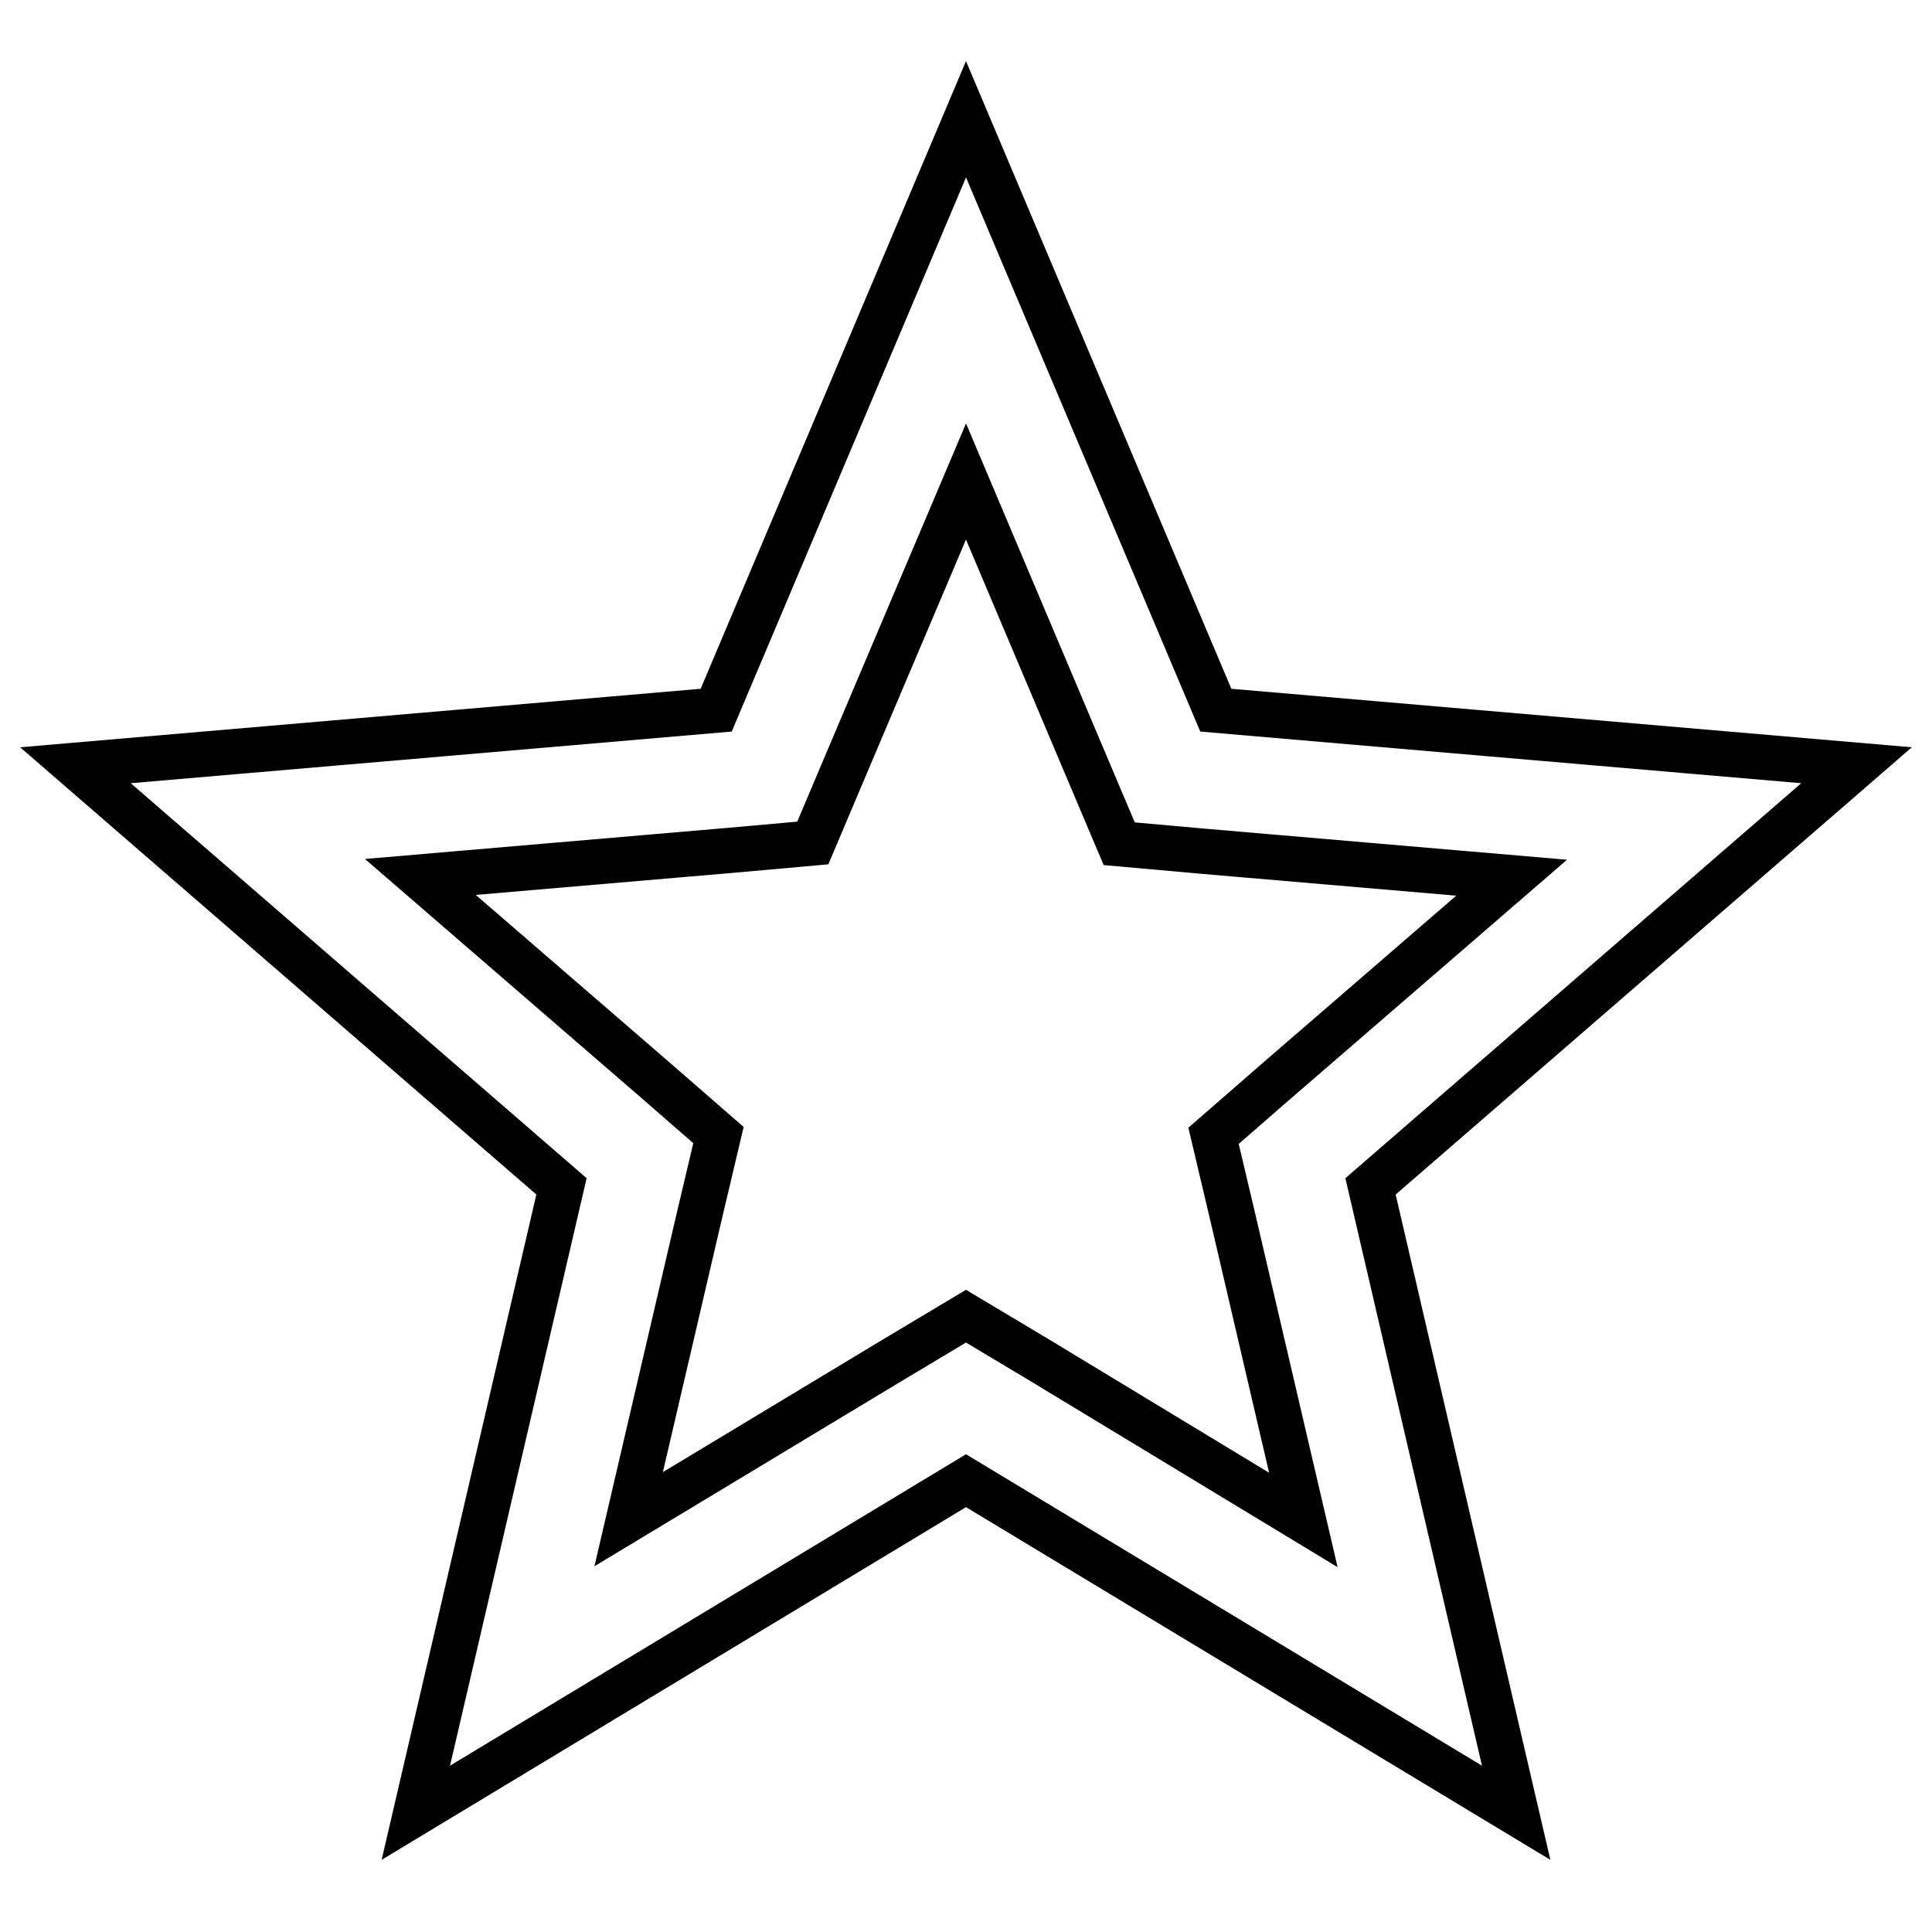 <?xml version="1.0" encoding="utf-8"?>
<!-- Svg Vector Icons : http://www.onlinewebfonts.com/icon -->
<!DOCTYPE svg PUBLIC "-//W3C//DTD SVG 1.1//EN" "http://www.w3.org/Graphics/SVG/1.1/DTD/svg11.dtd">
<svg version="1.1" xmlns="http://www.w3.org/2000/svg" xmlns:xlink="http://www.w3.org/1999/xlink" x="0px" y="0px" viewBox="0 0 256 256" enable-background="new 0 0 256 256" xml:space="preserve">
<g> <path stroke-width="6" fill-opacity="0" stroke="#000000"  d="M246,101.4l-84.9-7.3L128,15.8L94.9,94.1L10,101.4l64.4,55.8l-19.3,83l72.9-44l72.9,44l-19.3-83L246,101.4z  M137.7,180.2l-9.7-5.8l-9.7,5.8l-35,21.1l9.3-39.9l2.6-11l-8.5-7.4l-31-26.8l40.8-3.5l11.2-1l4.4-10.4L128,63.8l15.9,37.6 l4.4,10.4l11.2,1l40.8,3.5l-31,26.8l-8.5,7.4l2.6,11l9.3,39.9L137.7,180.2L137.7,180.2z"/></g>
</svg>